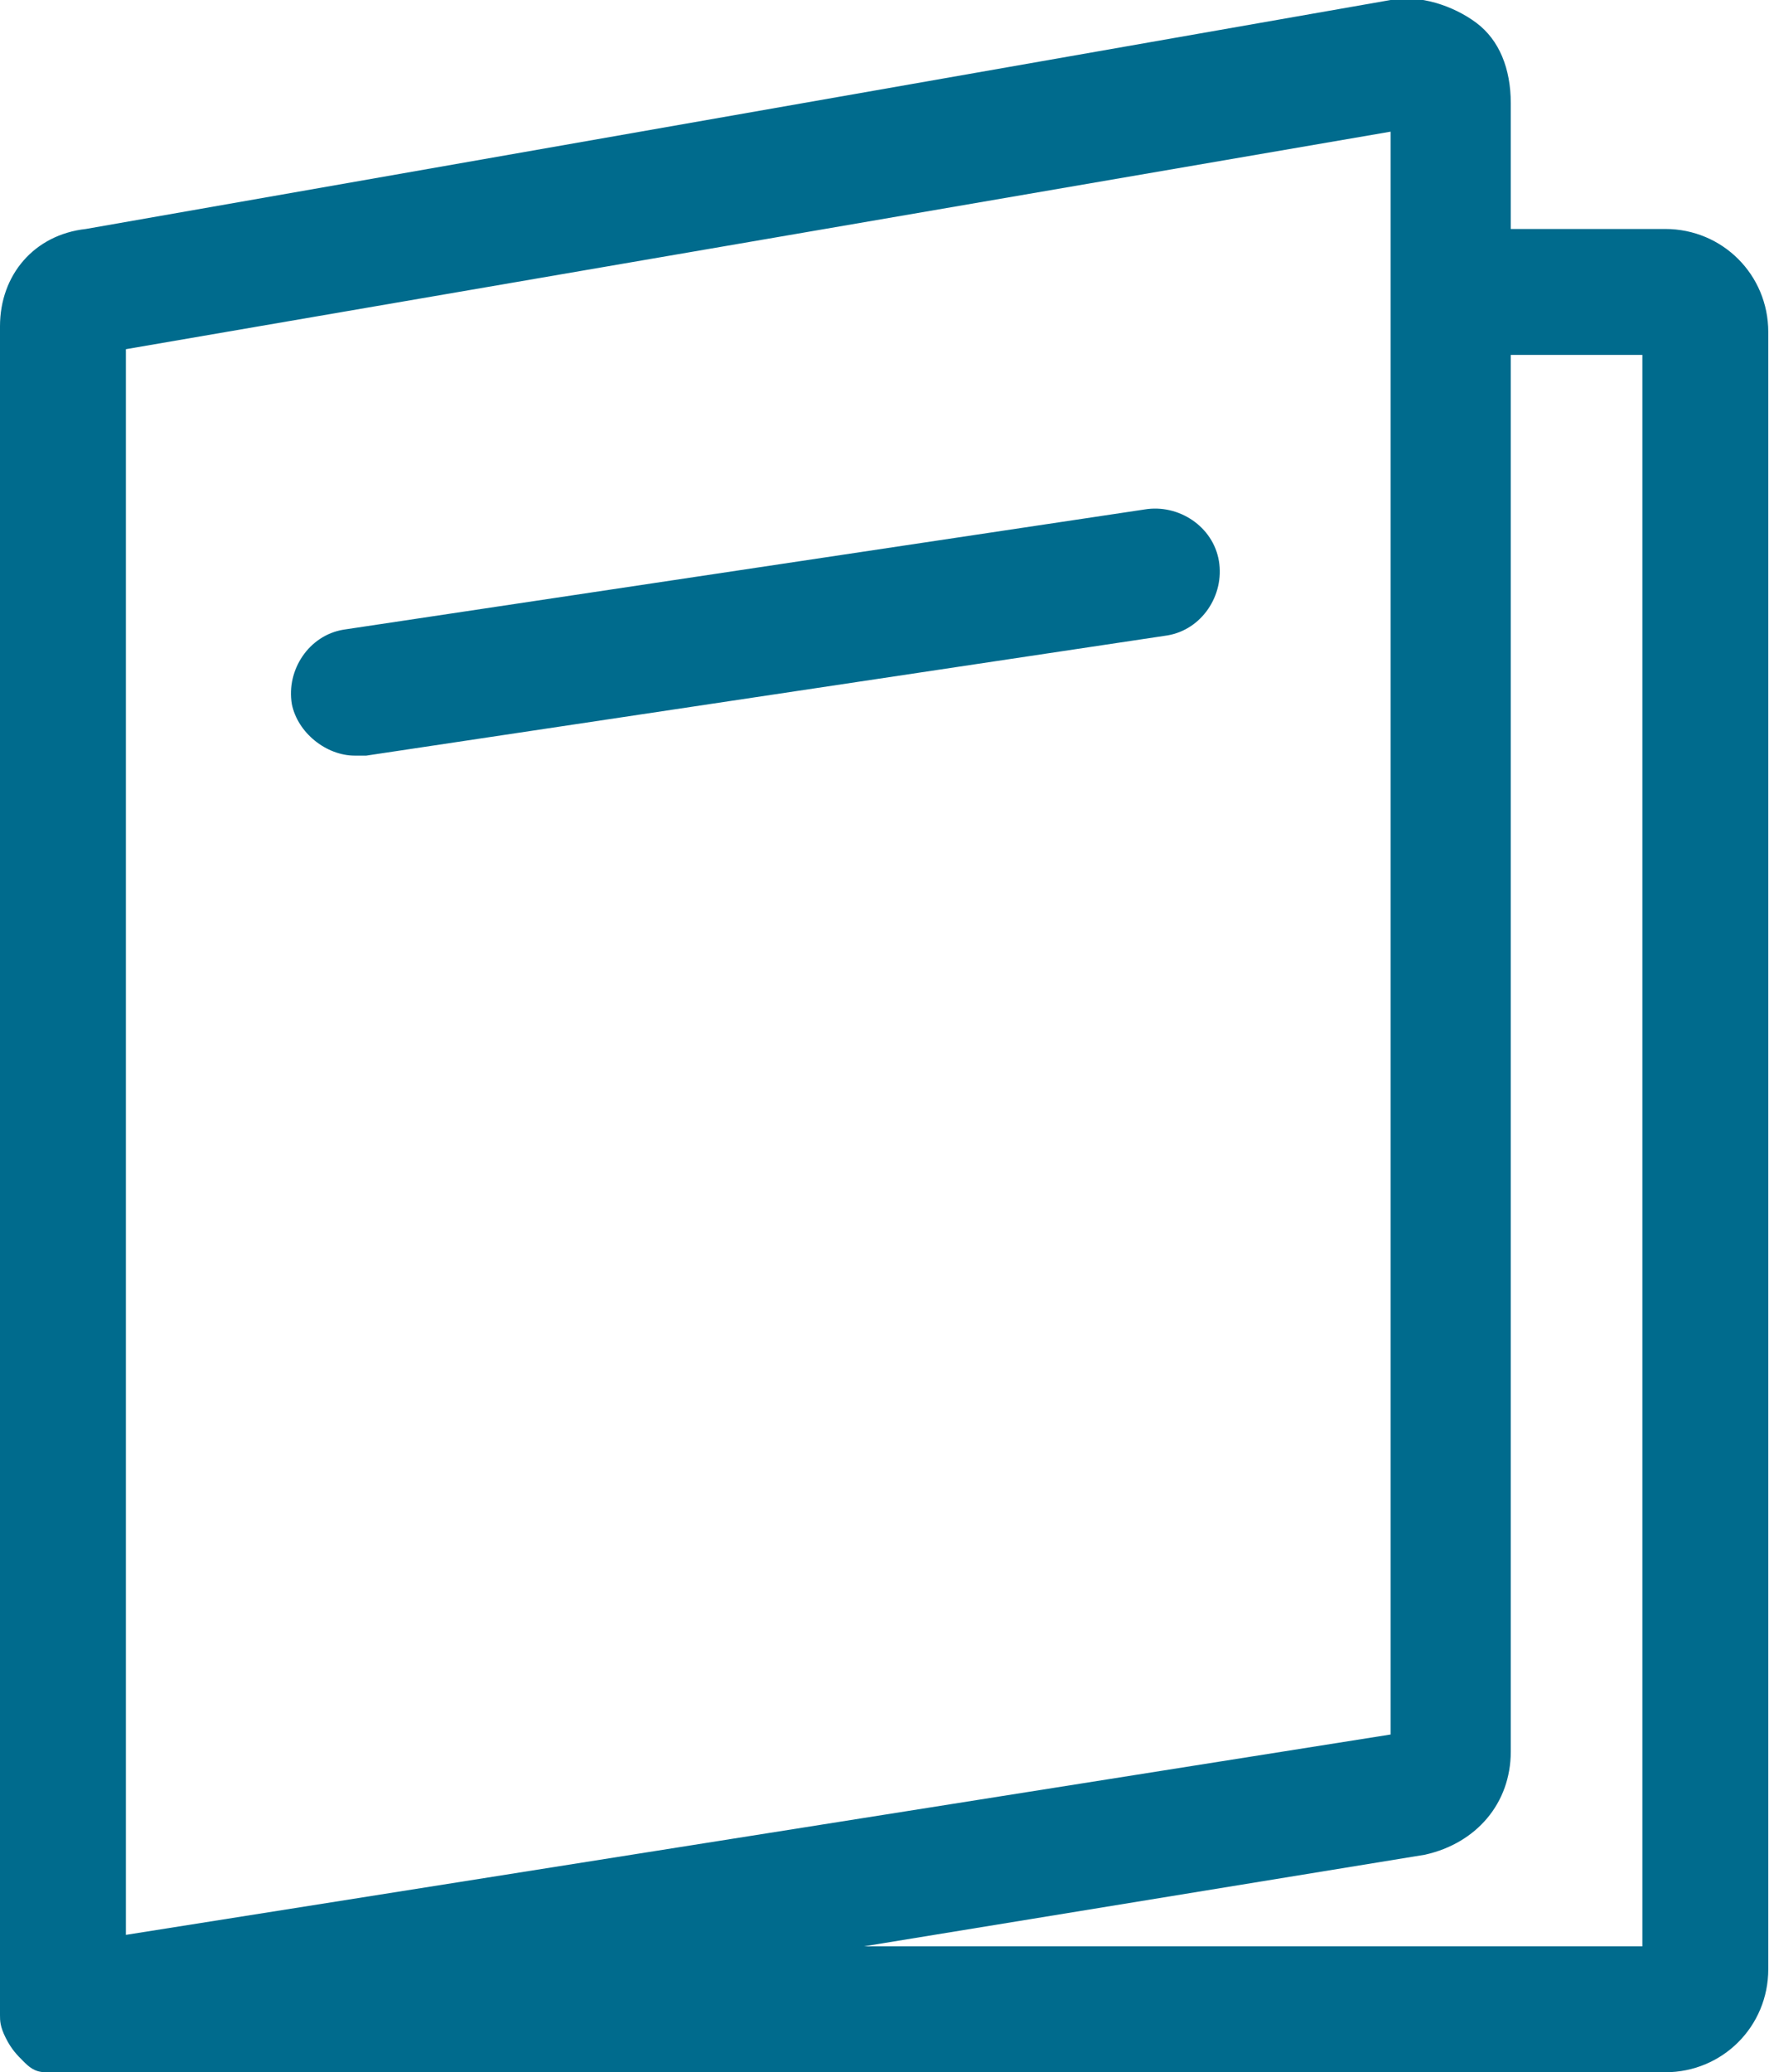 <?xml version="1.0" encoding="UTF-8"?>
<svg xmlns="http://www.w3.org/2000/svg" xmlns:xlink="http://www.w3.org/1999/xlink" version="1.1" id="Ebene_1" x="0px" y="0px" viewBox="0 0 31 36.2" style="enable-background:new 0 0 31 36.2;" xml:space="preserve">
<style type="text/css">
	.st0{fill:#006B8D;}
</style>
<path class="st0" d="M1.1,36.2c-0.1,0-0.2,0-0.3,0c-0.2,0-0.3-0.1-0.4-0.2c-0.1-0.1-0.2-0.2-0.3-0.4C0,35.4,0,35.3,0,35.2  c0,0,0-0.1,0-0.1V5.7C0,4.8,0.6,4.1,1.5,4L24.3,0c0.5-0.1,1.1,0.1,1.5,0.4c0.4,0.3,0.6,0.8,0.6,1.4V4h2.7c1,0,1.8,0.8,1.8,1.8v28.6  c0,1-0.8,1.8-1.8,1.8L1.1,36.2C1.1,36.2,1.1,36.2,1.1,36.2z M15.1,34h13.6V6.2h-2.3v24.4c0,0.9-0.6,1.6-1.5,1.8L15.1,34z M2.2,6.1  v27.7l22.1-3.5V2.3L2.2,6.1z M6.2,13.2c-0.5,0-1-0.4-1.1-0.9c-0.1-0.6,0.3-1.2,0.9-1.3l14-2.1c0.6-0.1,1.2,0.3,1.3,0.9  S21,11,20.4,11.1l-14,2.1C6.4,13.2,6.3,13.2,6.2,13.2z"></path>
</svg>
